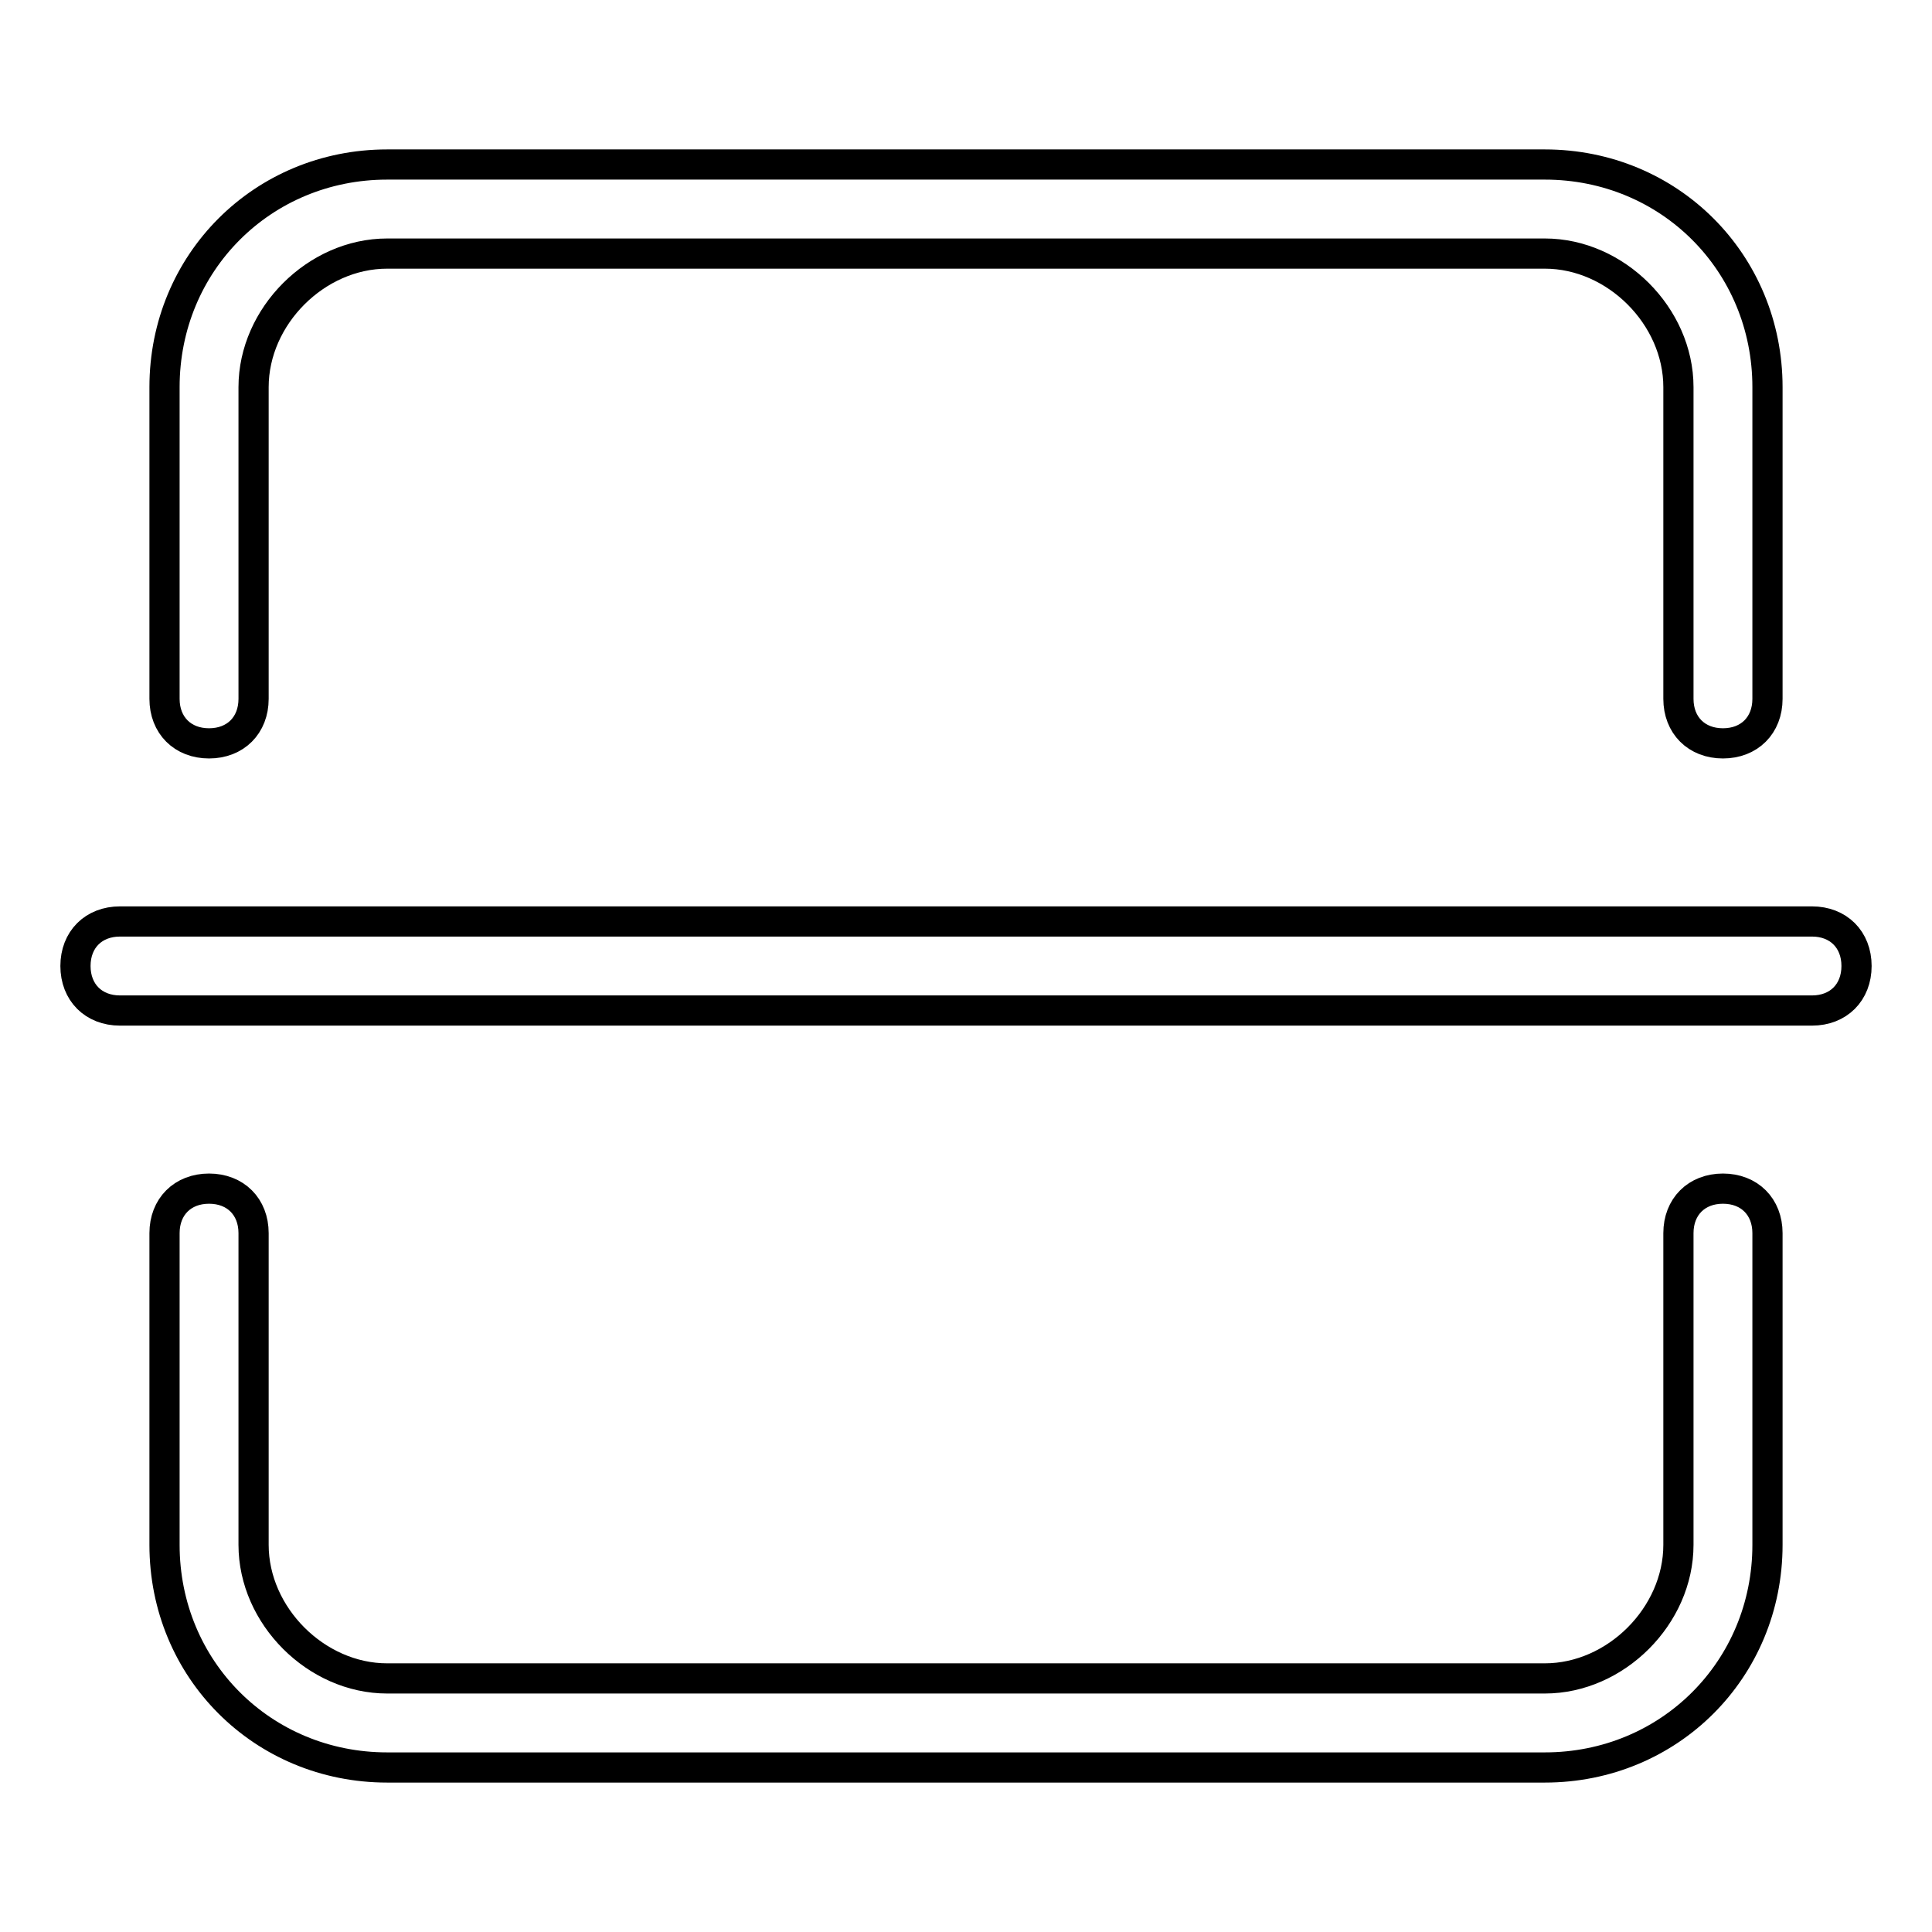 <?xml version="1.0" encoding="utf-8"?>
<!-- Svg Vector Icons : http://www.onlinewebfonts.com/icon -->
<!DOCTYPE svg PUBLIC "-//W3C//DTD SVG 1.1//EN" "http://www.w3.org/Graphics/SVG/1.1/DTD/svg11.dtd">
<svg version="1.1" xmlns="http://www.w3.org/2000/svg" xmlns:xlink="http://www.w3.org/1999/xlink" x="0px" y="0px" viewBox="0 0 256 256" enable-background="new 0 0 256 256" xml:space="preserve">
<g> <path stroke-width="4" fill-opacity="0" stroke="#000000"  d="M240.1,133.9H15.9c-3.5,0-5.9-2.4-5.9-5.9s2.4-5.9,5.9-5.9h224.2c3.5,0,5.9,2.4,5.9,5.9 S243.6,133.9,240.1,133.9L240.1,133.9z M204.7,234.2H51.3c-16.5,0-29.5-13-29.5-29.5v-41.3c0-3.5,2.4-5.9,5.9-5.9 c3.5,0,5.9,2.4,5.9,5.9v41.3c0,9.4,8.3,17.7,17.7,17.7h153.4c9.4,0,17.7-8.3,17.7-17.7v-41.3c0-3.5,2.4-5.9,5.9-5.9 c3.5,0,5.9,2.4,5.9,5.9v41.3C234.2,221.2,221.2,234.2,204.7,234.2L204.7,234.2z M228.3,98.5c-3.5,0-5.9-2.4-5.9-5.9V51.3 c0-9.4-8.3-17.7-17.7-17.7H51.3c-9.4,0-17.7,8.3-17.7,17.7v41.3c0,3.5-2.4,5.9-5.9,5.9c-3.5,0-5.9-2.4-5.9-5.9V51.3 c0-16.5,13-29.5,29.5-29.5h153.4c16.5,0,29.5,13,29.5,29.5v41.3C234.2,96.1,231.8,98.5,228.3,98.5z"/></g>
</svg>